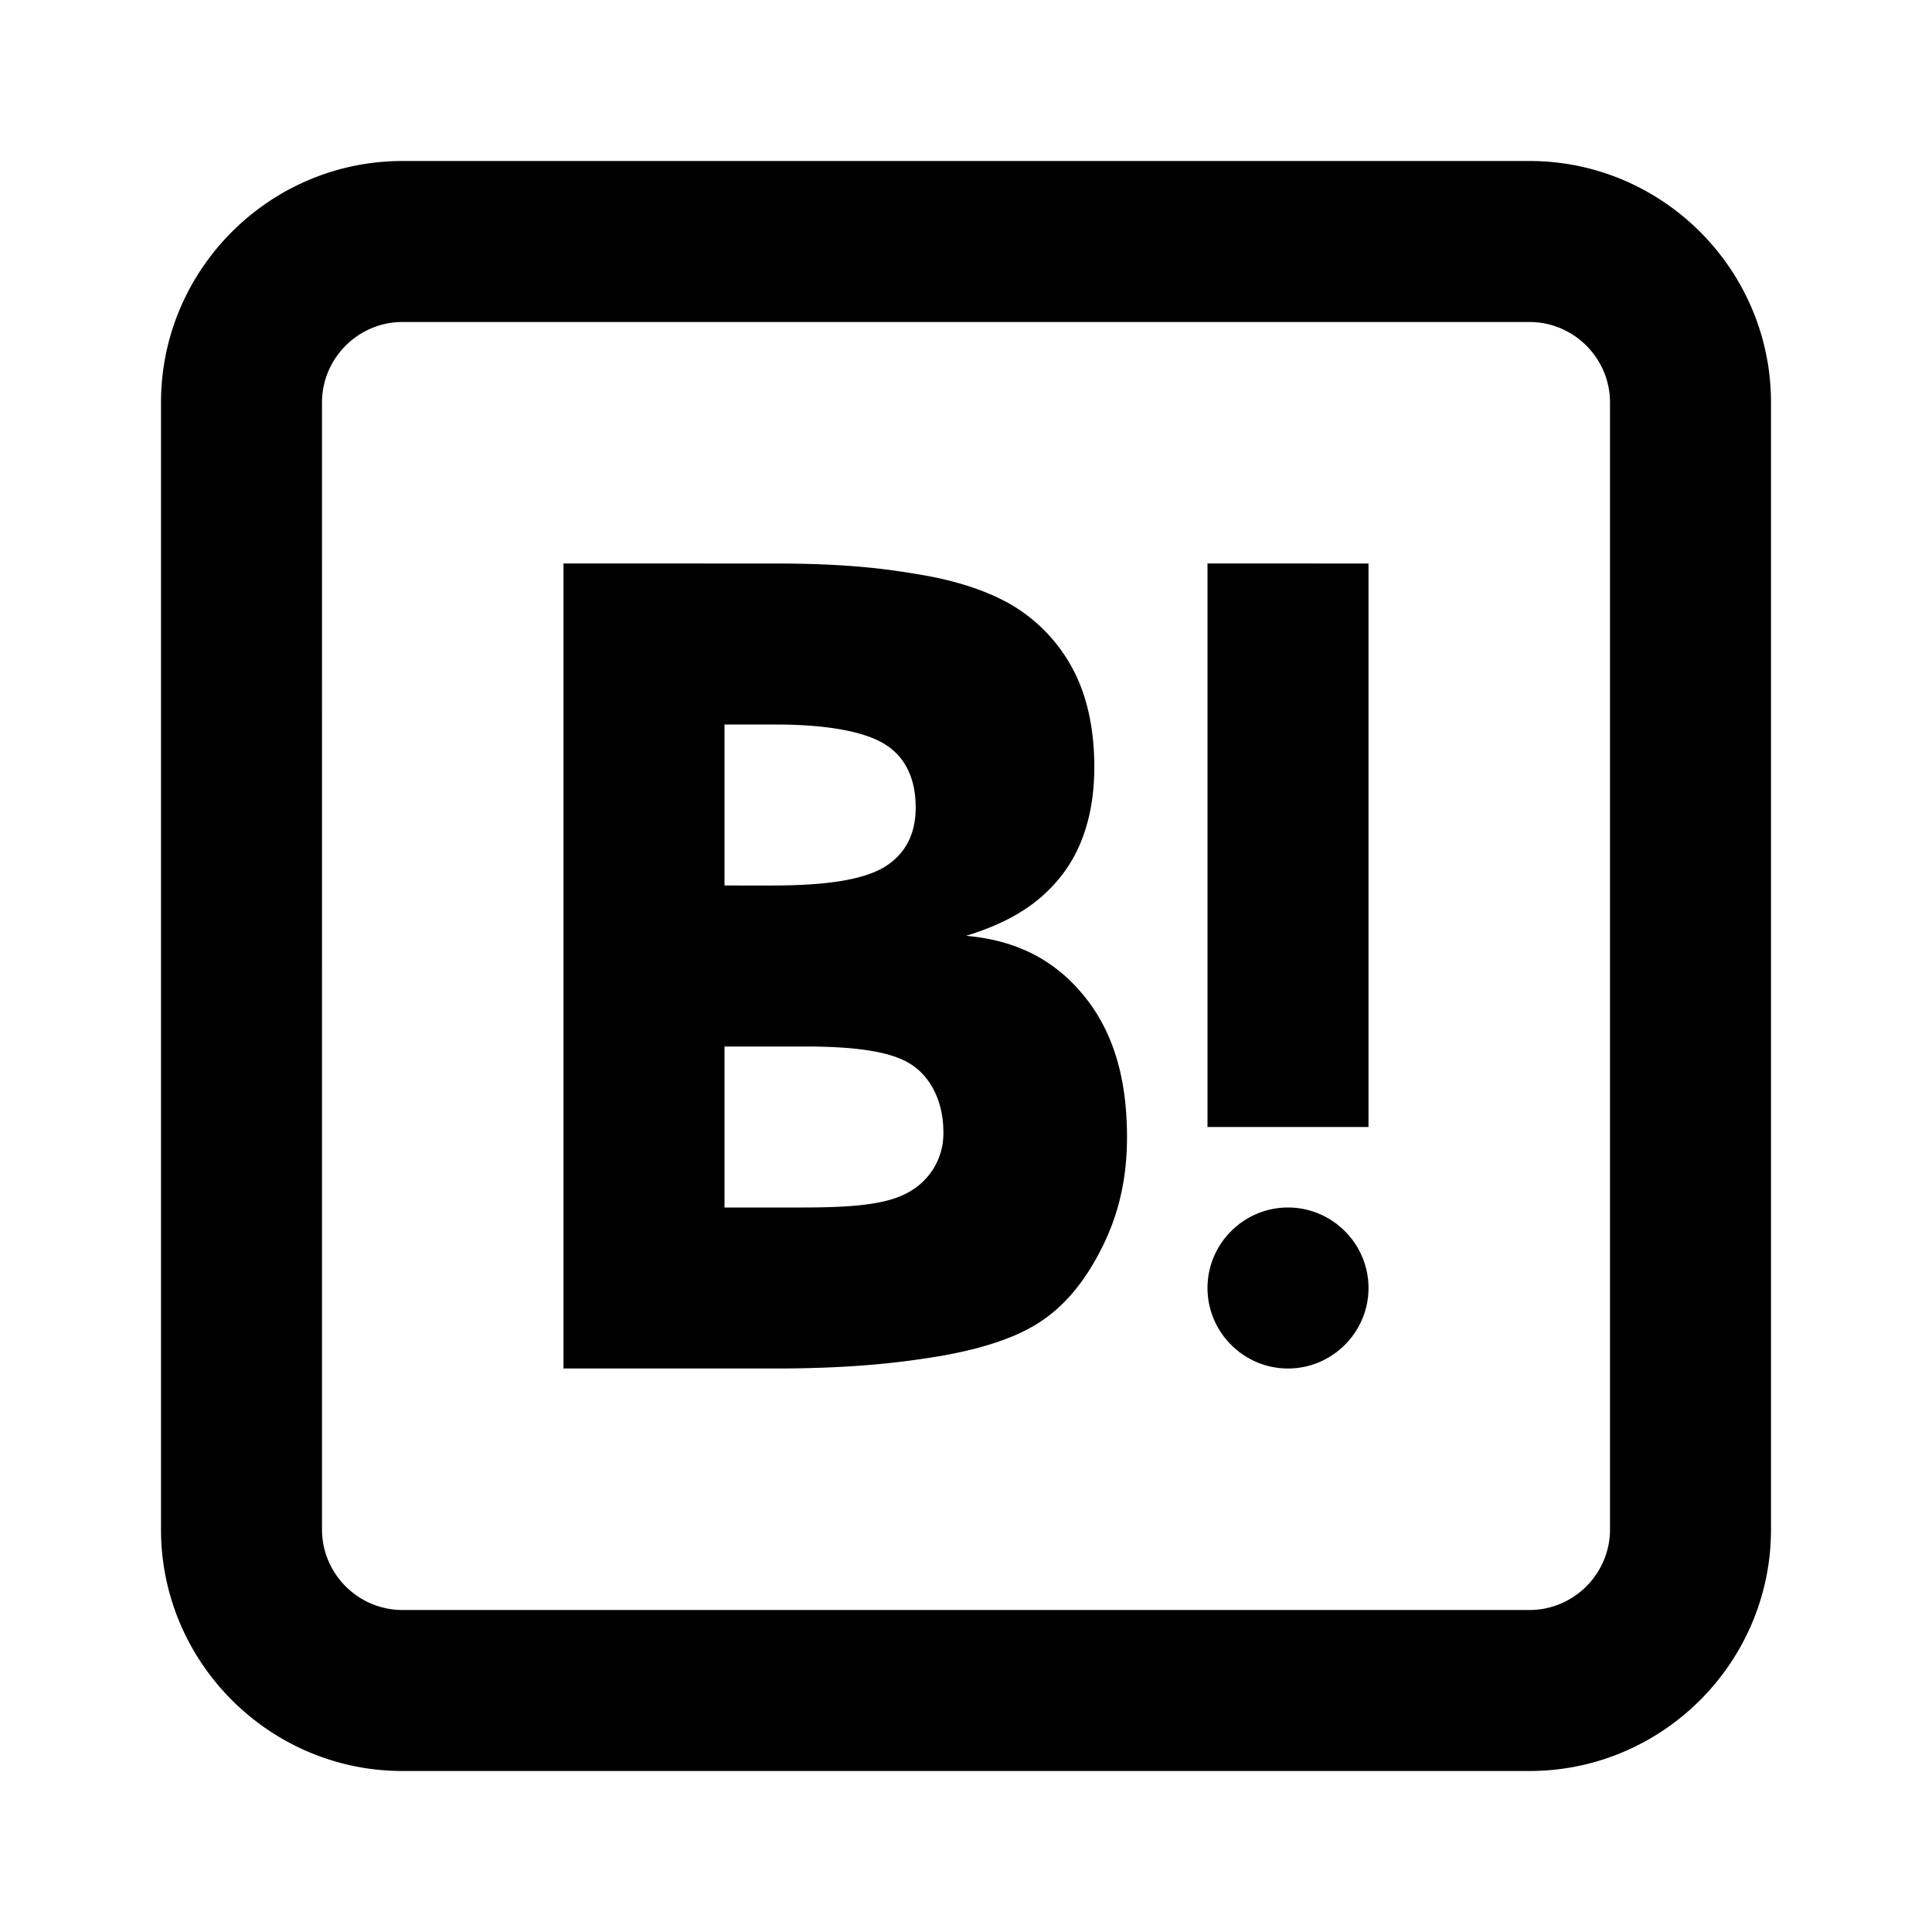 <svg xmlns="http://www.w3.org/2000/svg" viewBox="0 0 24 24"><path d="M5 2C3.348 2 2 3.348 2 5v14c0 1.652 1.348 3 3 3h14c1.652 0 3-1.348 3-3V5c0-1.652-1.348-3-3-3zm0 2h14c.55 0 1 .45 1 1v14c0 .55-.45 1-1 1H5c-.55 0-1-.45-1-1V5c0-.55.45-1 1-1zm2 3v10h2.625c1.016 0 1.617-.082 2.063-.156.445-.078.851-.196 1.156-.375.375-.219.644-.567.844-.969.203-.402.312-.844.312-1.375 0-.734-.172-1.309-.531-1.75-.356-.441-.832-.695-1.469-.75.566-.172.926-.414 1.188-.75.257-.328.406-.781.406-1.344 0-.445-.078-.847-.25-1.187a2.03 2.03 0 0 0-.75-.813c-.29-.176-.664-.3-1.063-.375C11.13 7.086 10.633 7 9.625 7zm8 0v7h2V7zM9 9h.625c.691 0 1.137.098 1.375.25s.375.41.375.781c0 .36-.152.602-.406.75-.258.145-.688.219-1.375.219H9zm0 4h1c.648 0 1.074.066 1.313.219.242.152.406.457.406.844a.83.83 0 0 1-.438.75c-.261.148-.68.187-1.312.187H9zm7 2c-.55 0-1 .45-1 1s.45 1 1 1 1-.45 1-1-.45-1-1-1z"/></svg>
